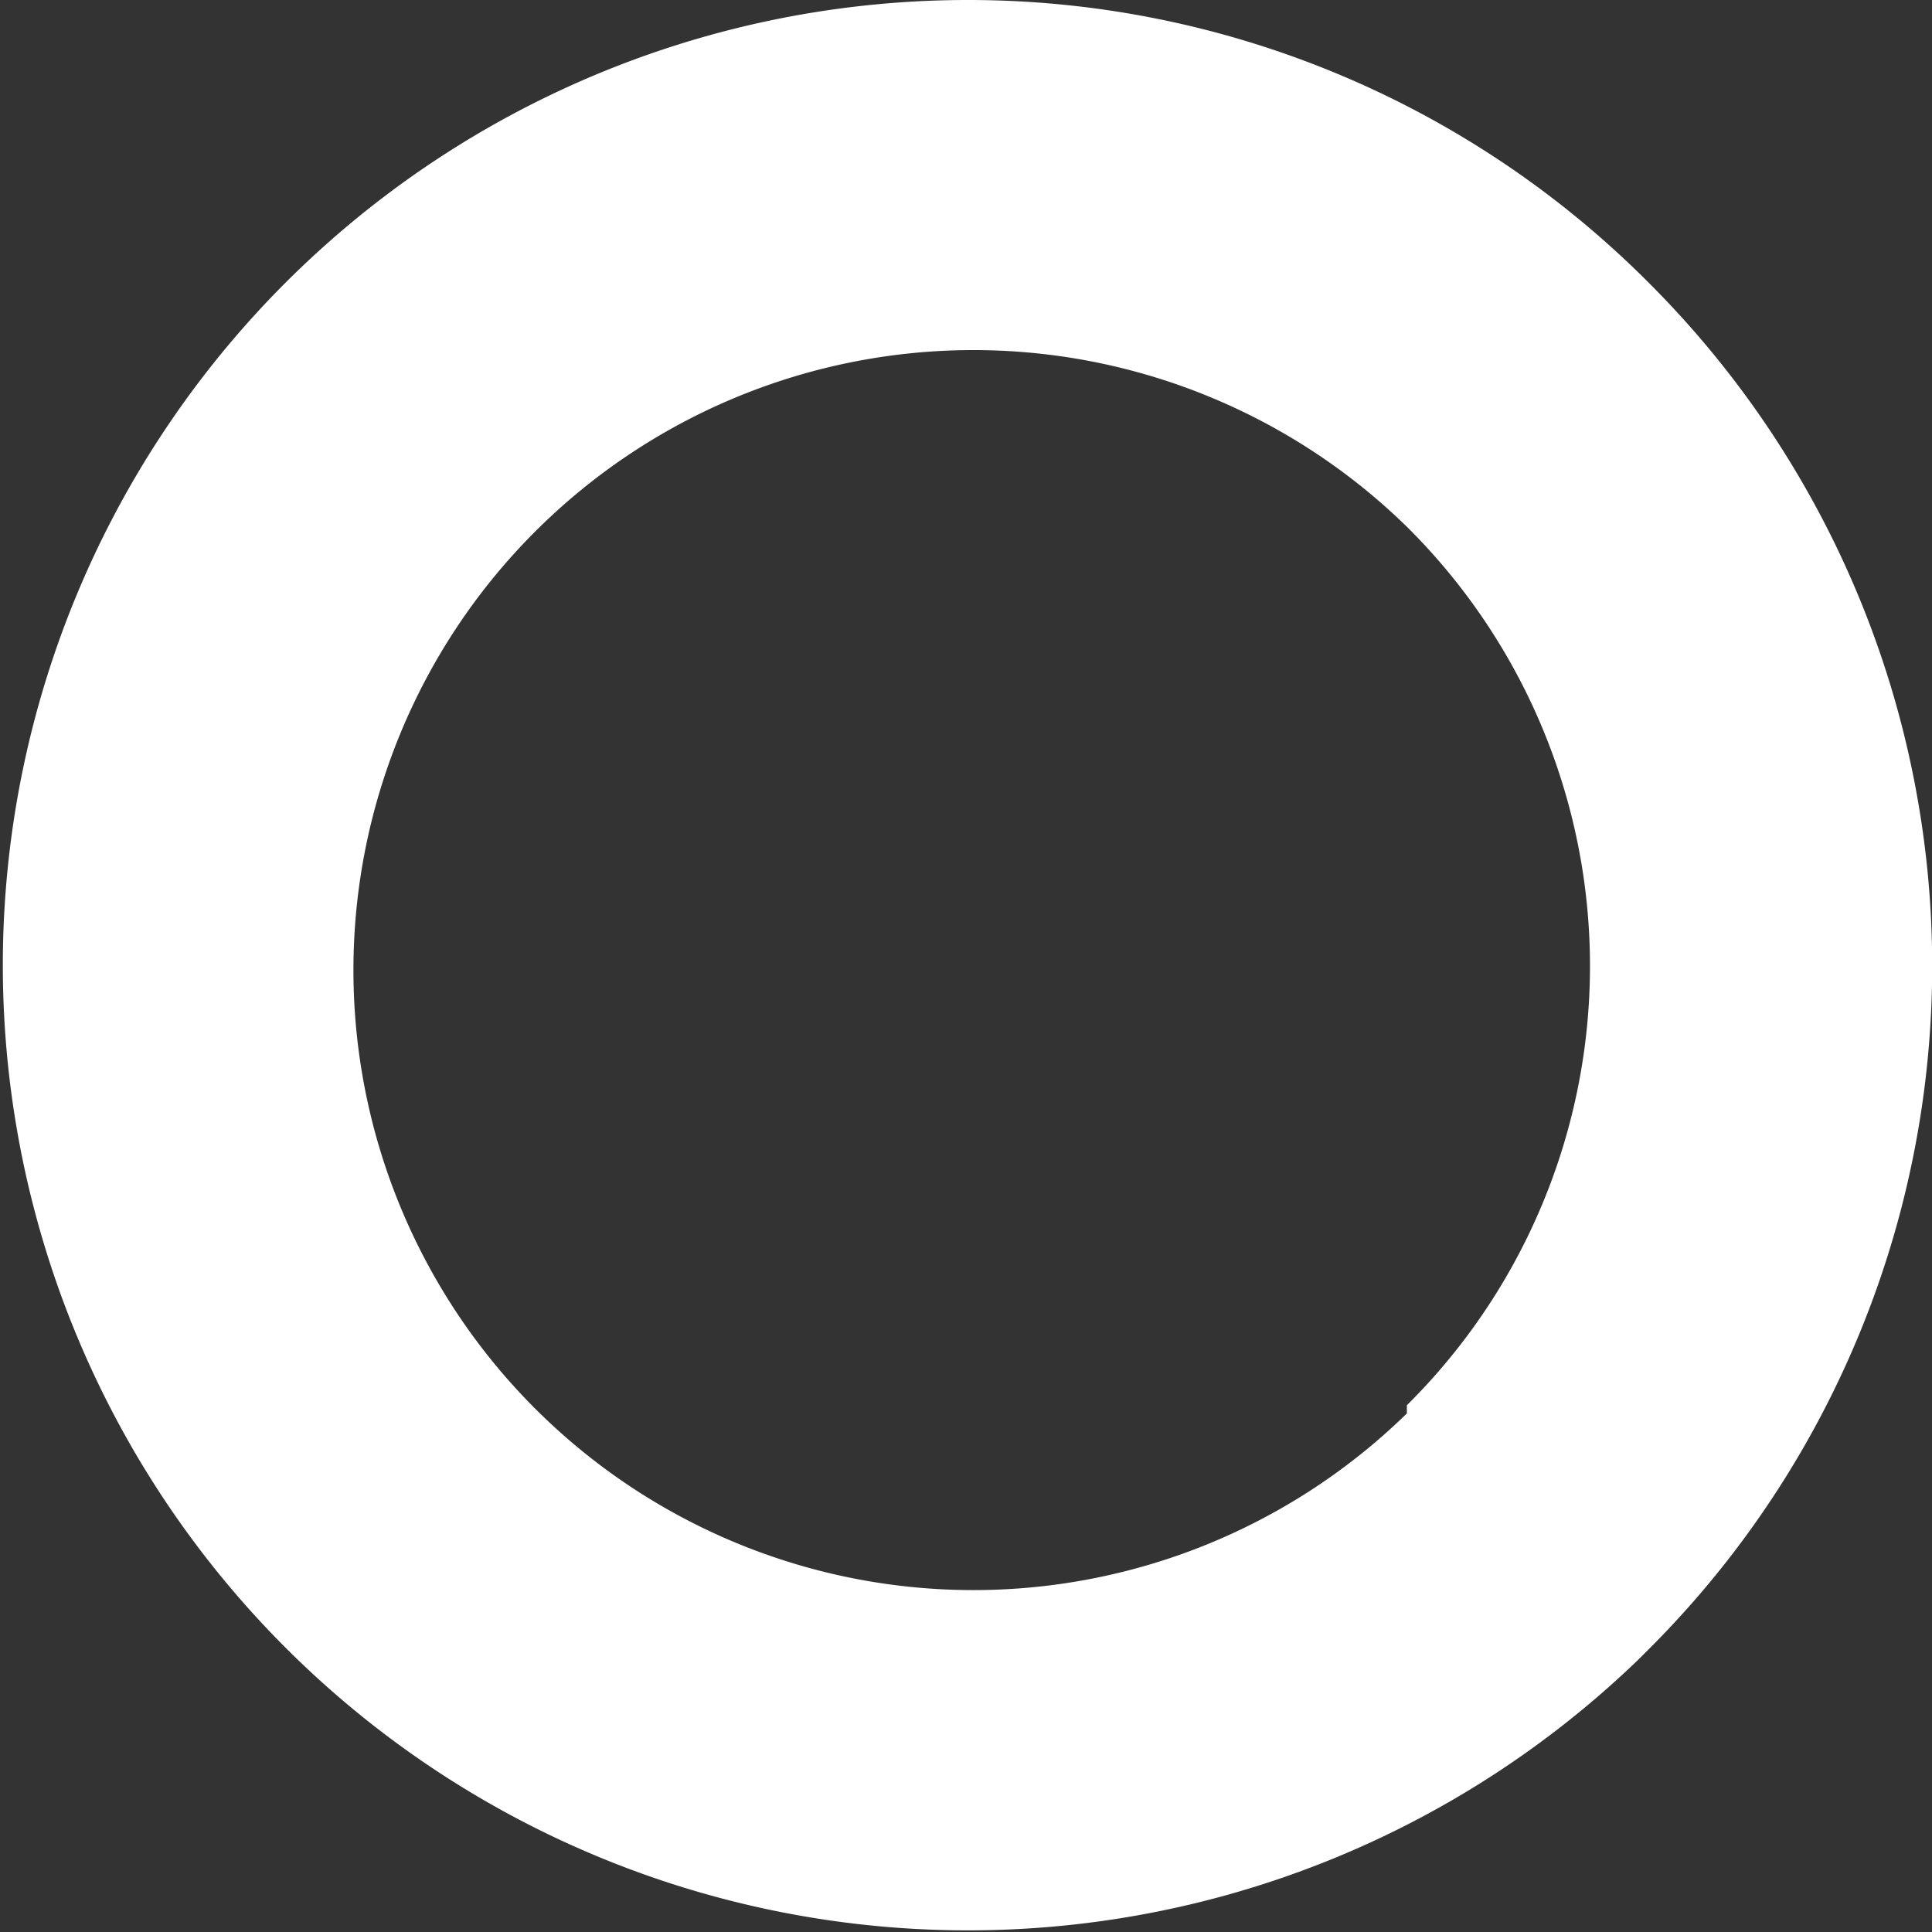 <svg xmlns="http://www.w3.org/2000/svg" viewBox="0 0 11.81 11.81"><rect x="0" y="0" width="11.81" height="11.81" fill="#333333" stroke="none"/><defs><style>.cls-1{fill:#fff;fill-rule:evenodd;}</style></defs><g id="Layer_2" data-name="Layer 2"><g id="Layer_1-2" data-name="Layer 1"><path class="cls-1" d="M5.91,0a5.87,5.87,0,0,1,4.17,1.73h0a5.9,5.9,0,0,1,0,8.35l-.06.06A5.9,5.9,0,1,1,5.91,0ZM8.6,3.22a3.79,3.79,0,1,0,0,5.42l0-.05a3.78,3.78,0,0,0,0-5.37Z"></path></g></g></svg>